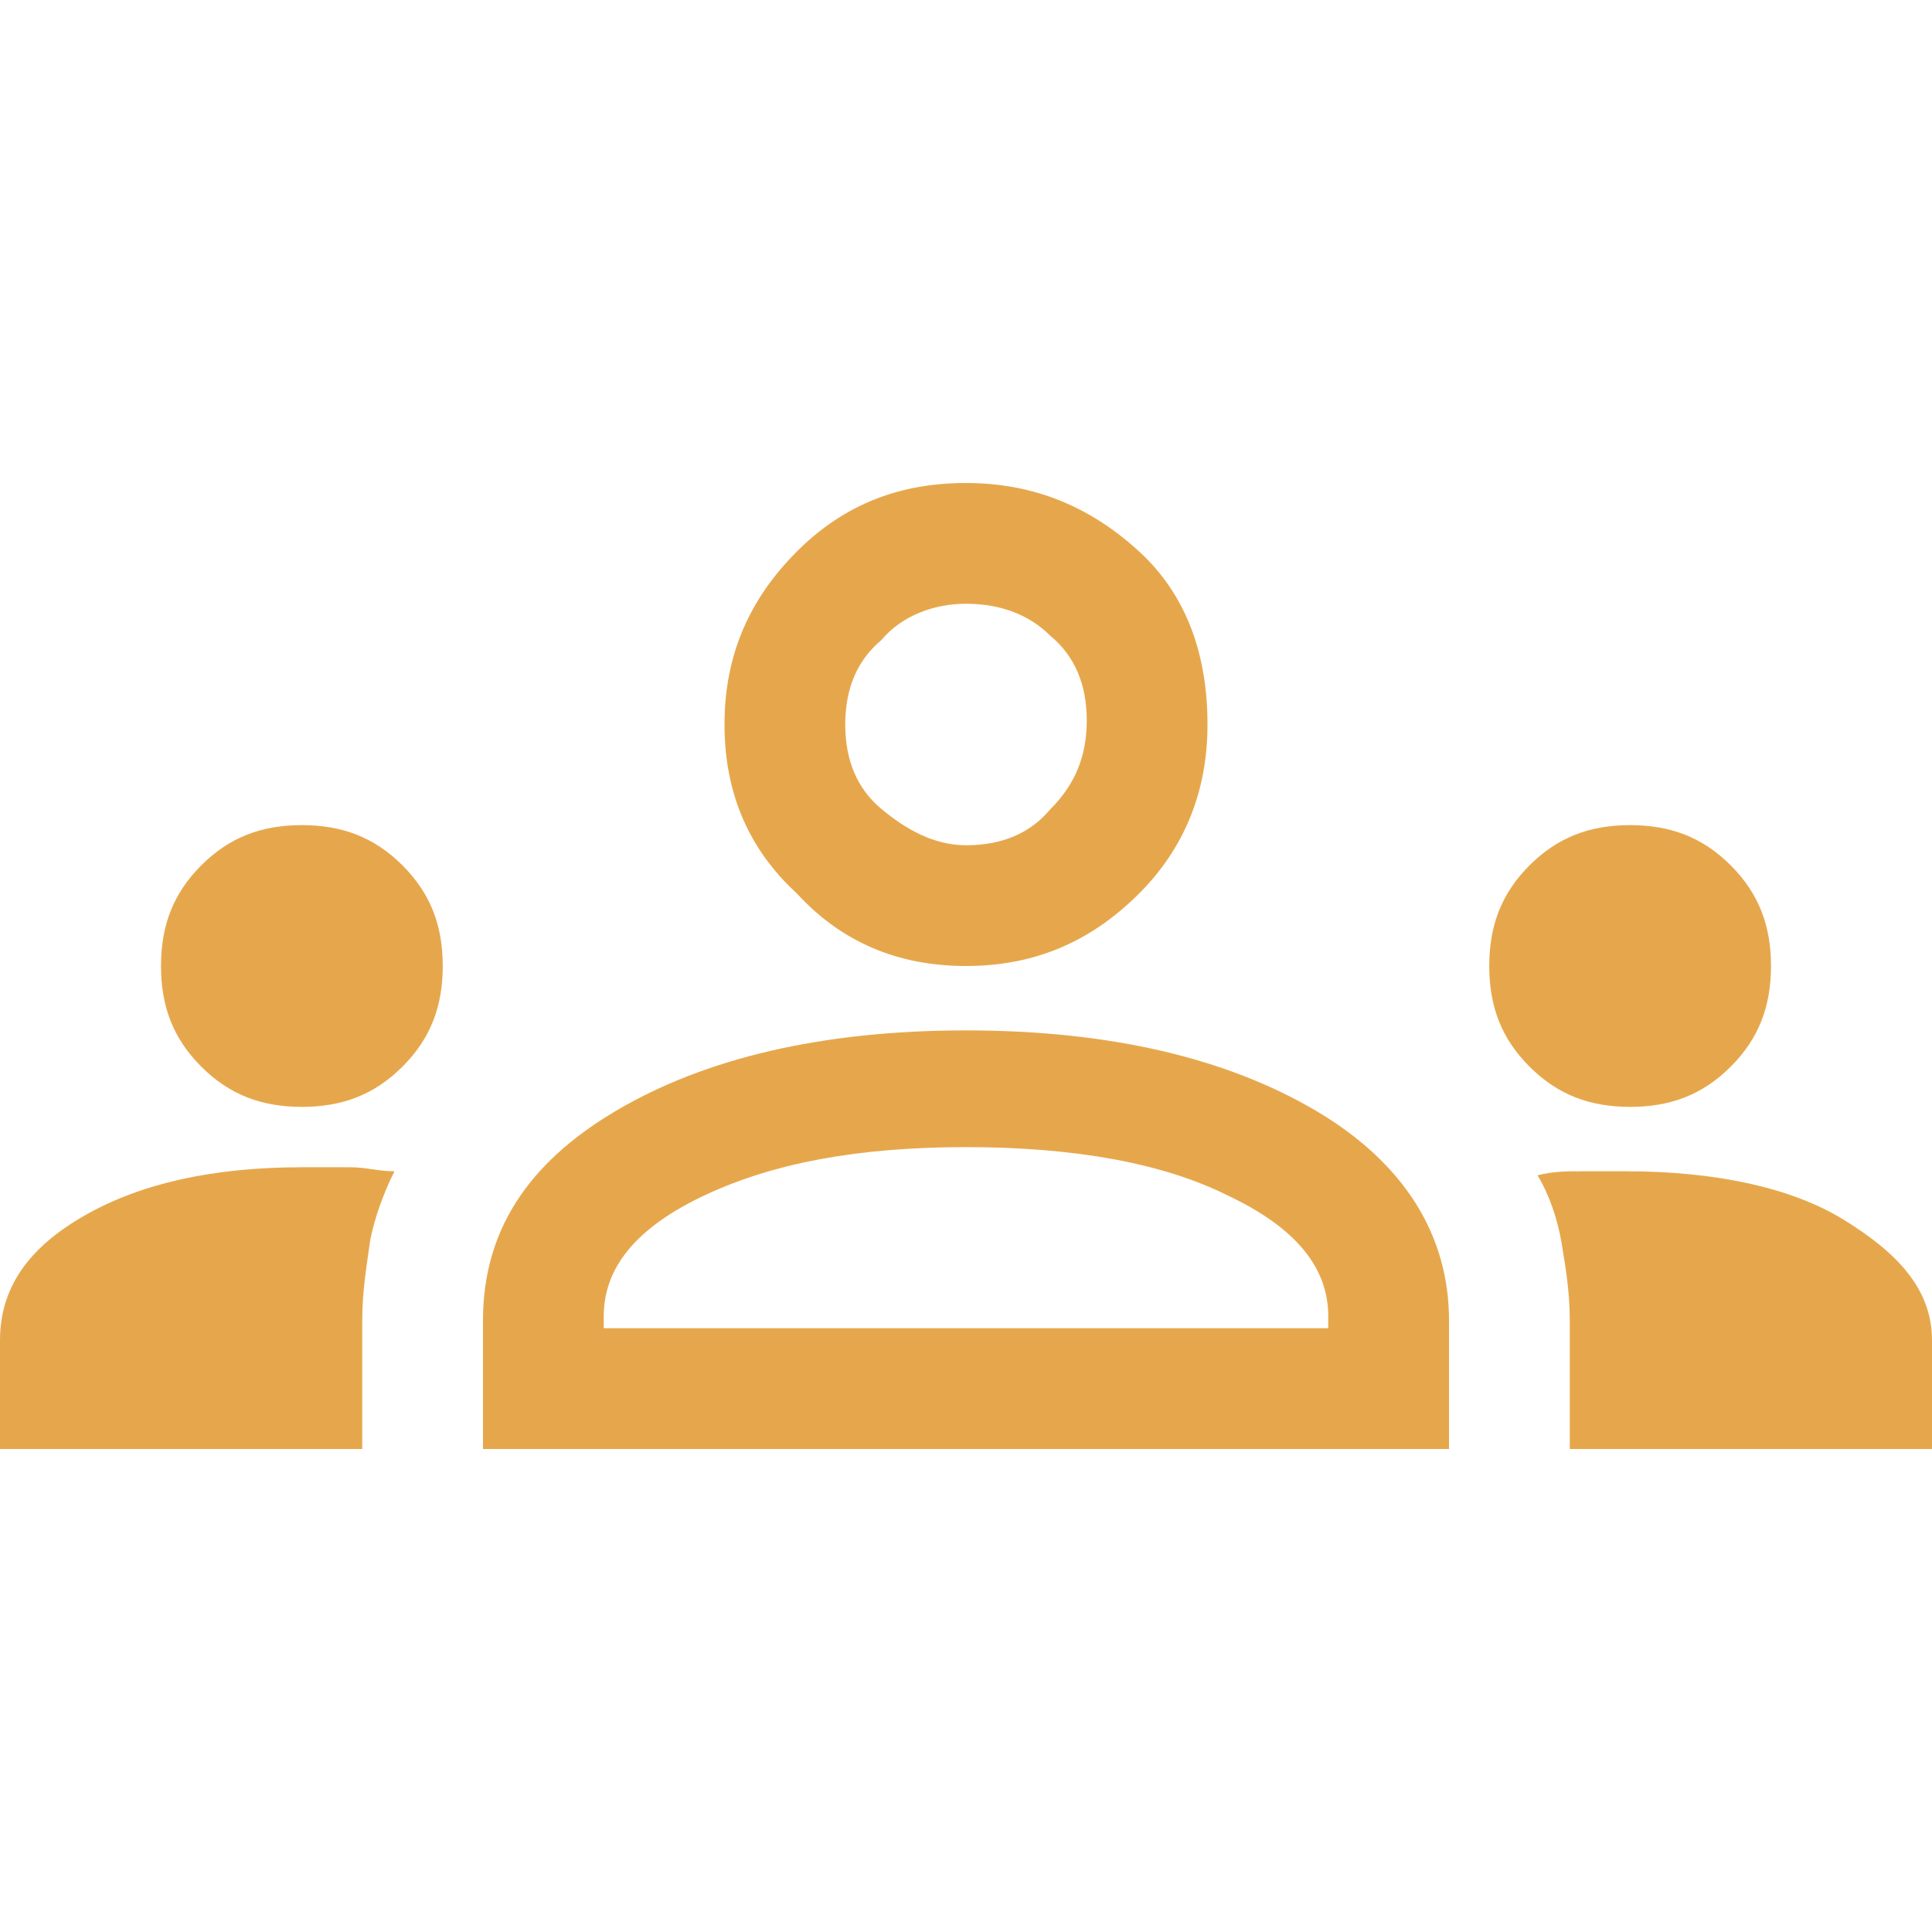 <?xml version="1.0" encoding="utf-8"?>
<!-- Generator: Adobe Illustrator 27.2.0, SVG Export Plug-In . SVG Version: 6.00 Build 0)  -->
<svg version="1.1" id="Layer_1" xmlns="http://www.w3.org/2000/svg" xmlns:xlink="http://www.w3.org/1999/xlink" x="0px" y="0px"
	 viewBox="0 0 48 48" style="enable-background:new 0 0 48 48;" xml:space="preserve">
<style type="text/css">
	.st0{fill:#E6A74C;}
</style>
<path class="st0" d="M0,36v-2.7C0,32,0.7,31,2.1,30.2S5.3,29,7.5,29c0.4,0,0.8,0,1.2,0c0.4,0,0.7,0.1,1.1,0.1
	c-0.3,0.6-0.5,1.2-0.6,1.7C9.1,31.5,9,32.1,9,32.8V36H0z M12,36v-3.2c0-2.2,1.1-3.9,3.3-5.2s5.1-2,8.7-2c3.6,0,6.5,0.7,8.7,2
	s3.3,3.1,3.3,5.2V36H12z M39,36v-3.2c0-0.7-0.1-1.3-0.2-1.9c-0.1-0.6-0.3-1.2-0.6-1.7c0.4-0.1,0.7-0.1,1.1-0.1c0.4,0,0.8,0,1.1,0
	c2.2,0,4.1,0.4,5.4,1.2S48,32,48,33.3V36H39z M24,28.5c-2.7,0-4.8,0.4-6.5,1.2c-1.7,0.8-2.5,1.8-2.5,3V33h18v-0.3
	c0-1.2-0.8-2.2-2.5-3C28.9,28.9,26.7,28.5,24,28.5z M7.5,27.5c-1,0-1.8-0.3-2.5-1C4.3,25.8,4,25,4,24c0-1,0.3-1.8,1-2.5
	c0.7-0.7,1.5-1,2.5-1c1,0,1.8,0.3,2.5,1s1,1.5,1,2.5c0,1-0.3,1.8-1,2.5S8.5,27.5,7.5,27.5z M40.5,27.5c-1,0-1.8-0.3-2.5-1
	c-0.7-0.7-1-1.5-1-2.5c0-1,0.3-1.8,1-2.5c0.7-0.7,1.5-1,2.5-1c1,0,1.8,0.3,2.5,1s1,1.5,1,2.5c0,1-0.3,1.8-1,2.5S41.5,27.5,40.5,27.5
	z M24,24c-1.7,0-3.1-0.6-4.2-1.8C18.6,21.1,18,19.7,18,18c0-1.7,0.6-3.1,1.8-4.3c1.2-1.2,2.6-1.7,4.2-1.7c1.7,0,3.1,0.6,4.3,1.7
	c1.2,1.1,1.7,2.6,1.7,4.3c0,1.7-0.6,3.1-1.7,4.2C27.1,23.4,25.7,24,24,24z M24,15c-0.8,0-1.6,0.3-2.1,0.9C21.3,16.4,21,17.1,21,18
	s0.3,1.6,0.9,2.1S23.2,21,24,21c0.9,0,1.6-0.3,2.1-0.9c0.6-0.6,0.9-1.3,0.9-2.2s-0.3-1.6-0.9-2.1C25.6,15.3,24.9,15,24,15z"/>
</svg>
